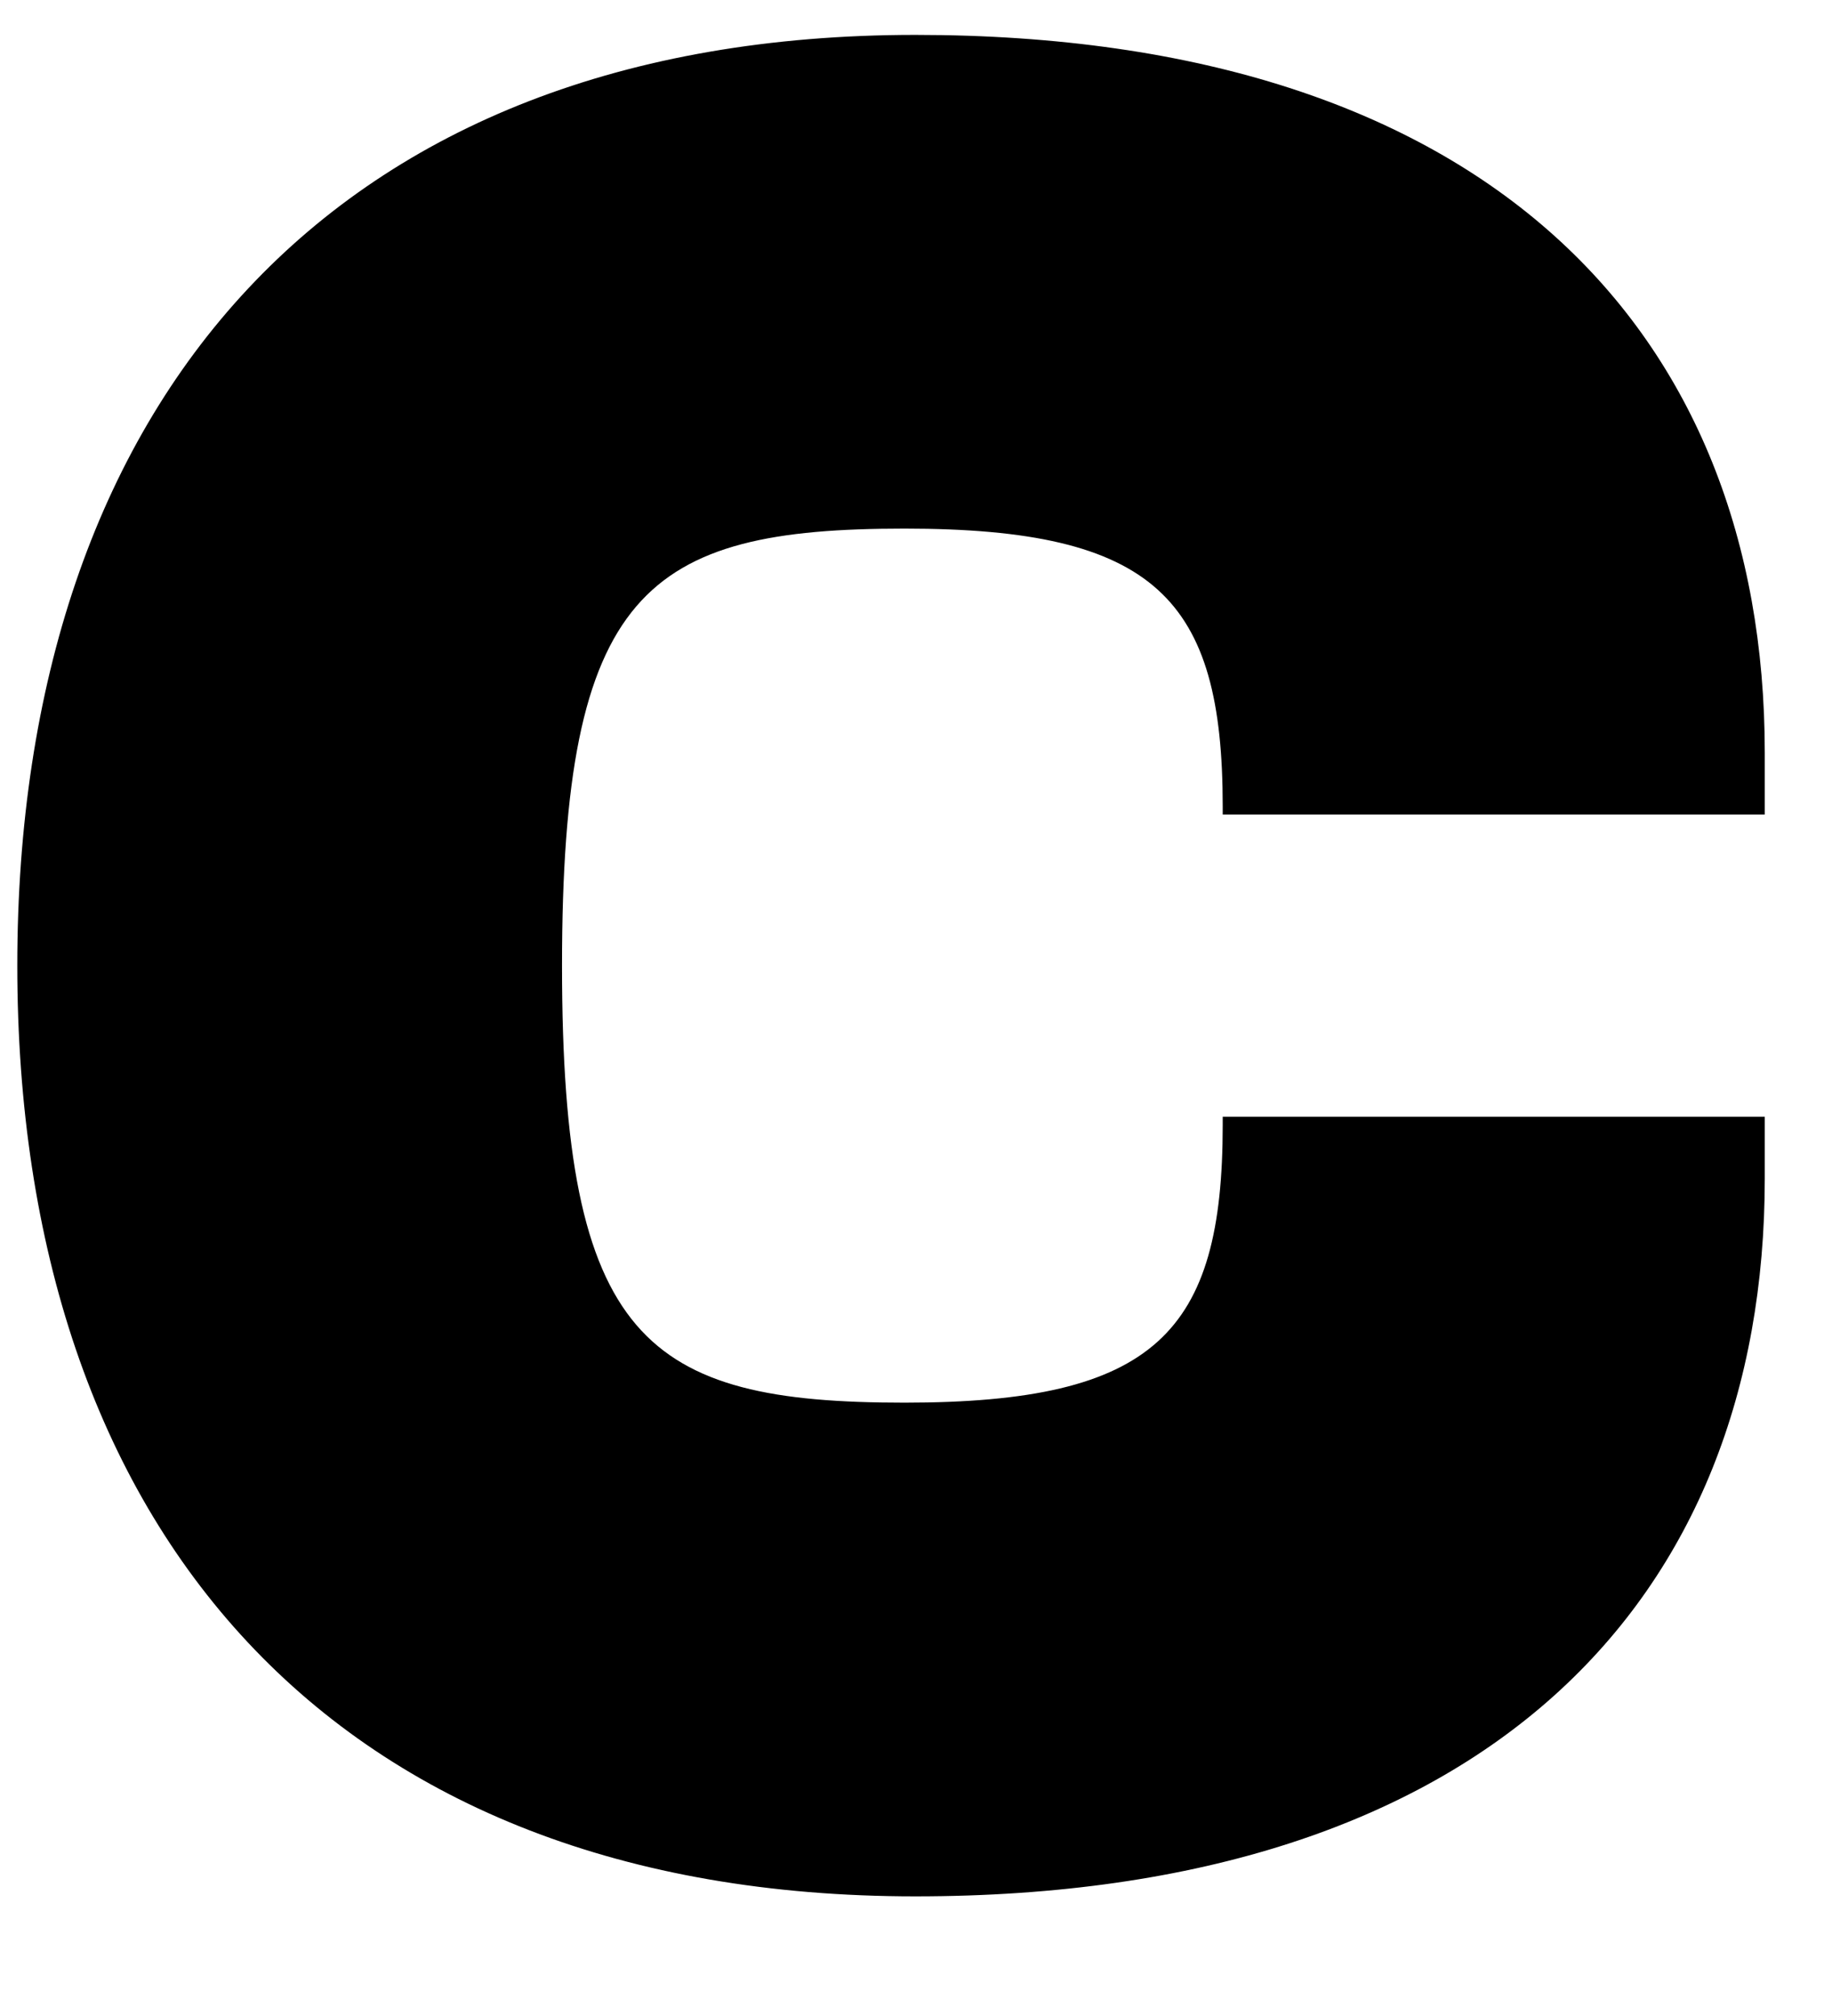 <svg viewBox="0 0 50 55" fill="none" xmlns="http://www.w3.org/2000/svg">
  <path d="M24.981 51.736C9.083 51.736 0.472 41.726 0.472 26.344C0.472 10.962 9.083 0.952 24.981 0.952C40.584 0.952 48.165 9.048 48.165 20.53V22.222H33.371V22.002C33.371 16.334 31.531 14.421 24.686 14.421C17.621 14.421 15.339 16.114 15.339 26.344C15.339 36.574 17.621 38.267 24.686 38.267C31.531 38.267 33.371 36.354 33.371 30.686V30.466H48.165V32.158C48.165 43.64 40.584 51.736 24.981 51.736Z" fill="currentColor"/>
</svg>
